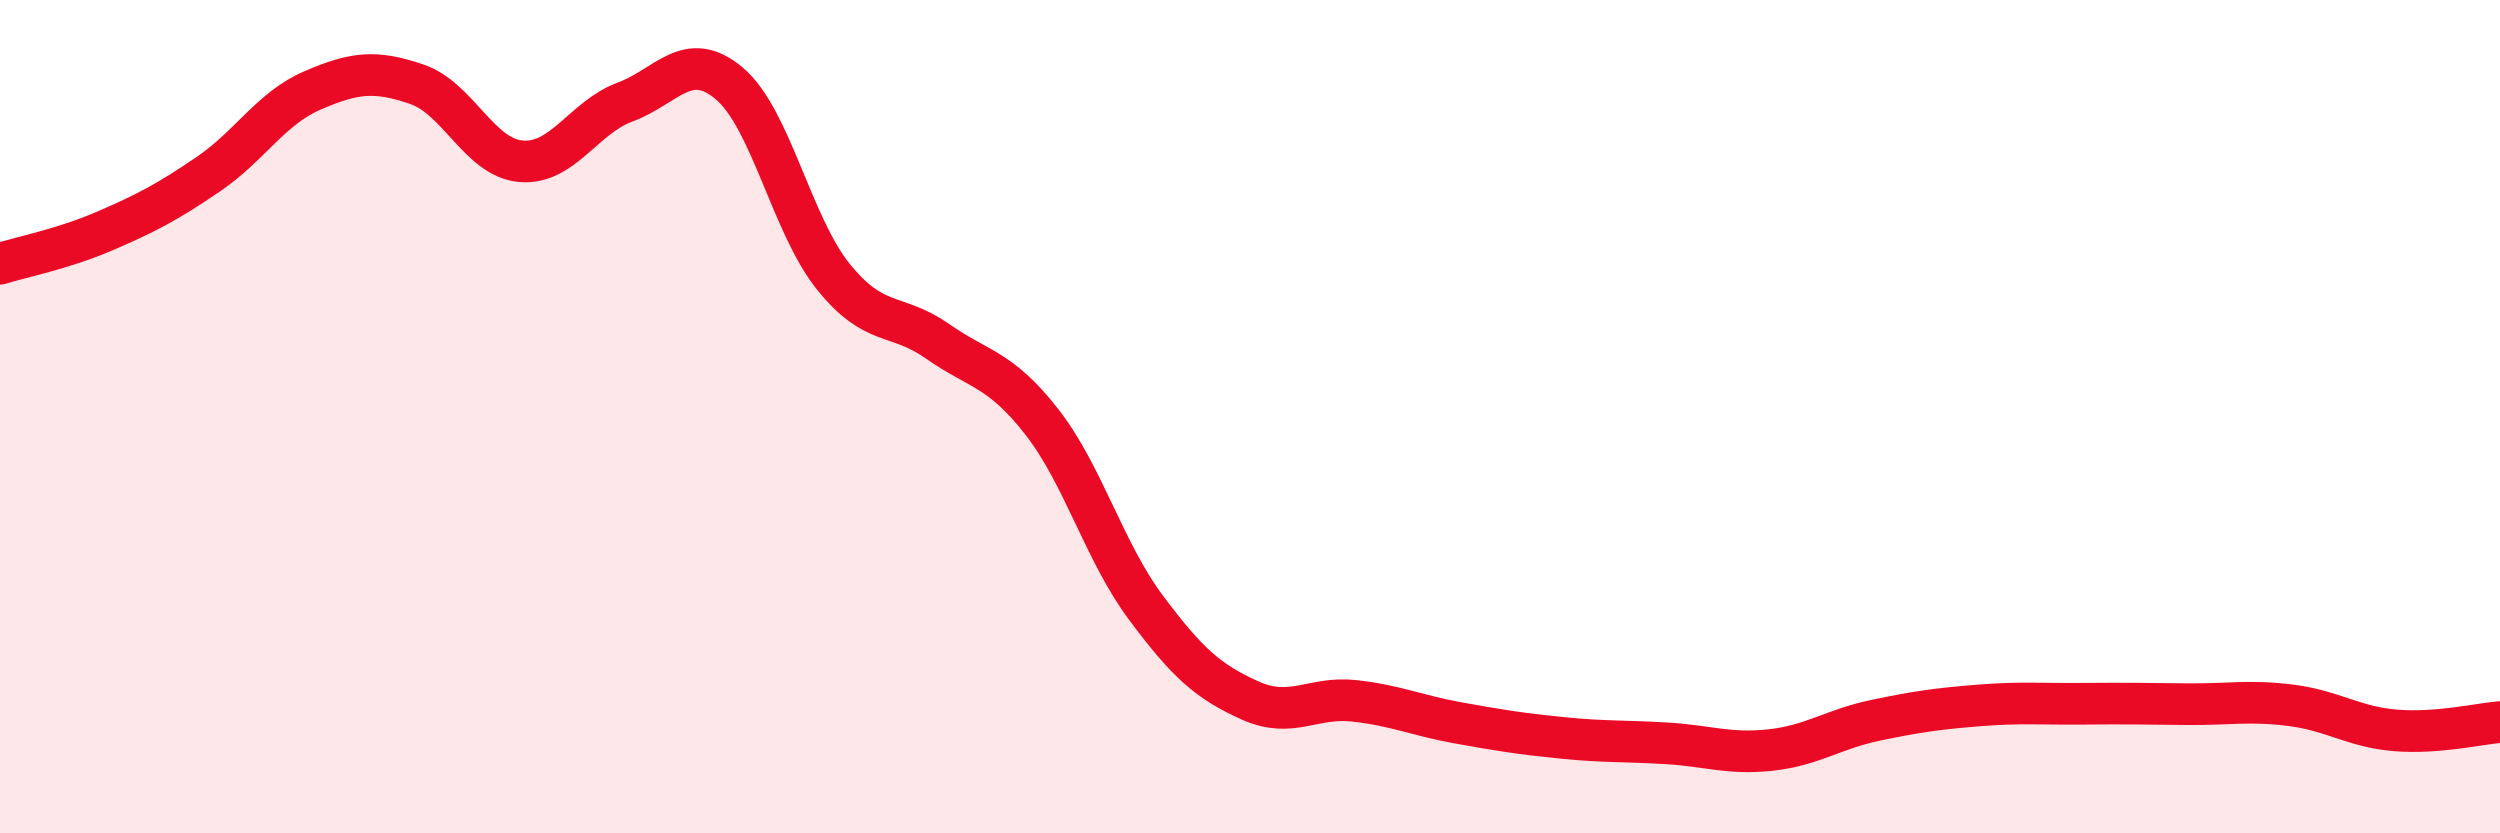 
    <svg width="60" height="20" viewBox="0 0 60 20" xmlns="http://www.w3.org/2000/svg">
      <path
        d="M 0,6.33 C 0.5,6.17 1.5,5.98 2.5,5.55 C 3.5,5.12 4,4.86 5,4.18 C 6,3.5 6.5,2.6 7.5,2.17 C 8.5,1.74 9,1.68 10,2.02 C 11,2.36 11.5,3.78 12.5,3.87 C 13.5,3.96 14,2.82 15,2.45 C 16,2.08 16.5,1.16 17.5,2 C 18.5,2.84 19,5.4 20,6.64 C 21,7.88 21.5,7.49 22.5,8.19 C 23.5,8.89 24,8.84 25,10.12 C 26,11.4 26.5,13.24 27.5,14.58 C 28.5,15.92 29,16.36 30,16.81 C 31,17.26 31.5,16.71 32.5,16.82 C 33.5,16.93 34,17.17 35,17.35 C 36,17.53 36.5,17.61 37.5,17.71 C 38.5,17.81 39,17.78 40,17.84 C 41,17.9 41.5,18.11 42.5,18 C 43.5,17.89 44,17.5 45,17.29 C 46,17.08 46.5,17.01 47.5,16.93 C 48.5,16.85 49,16.9 50,16.89 C 51,16.88 51.5,16.89 52.5,16.9 C 53.5,16.91 54,16.8 55,16.93 C 56,17.06 56.5,17.45 57.5,17.53 C 58.5,17.61 59.5,17.37 60,17.33L60 20L0 20Z"
        fill="#EB0A25"
        opacity="0.1"
        stroke-linecap="round"
        stroke-linejoin="round"
      />
      <path
        d="M 0,6.33 C 0.5,6.17 1.5,5.98 2.5,5.55 C 3.5,5.12 4,4.86 5,4.18 C 6,3.5 6.5,2.6 7.5,2.17 C 8.5,1.74 9,1.68 10,2.02 C 11,2.36 11.5,3.78 12.5,3.87 C 13.5,3.96 14,2.82 15,2.45 C 16,2.08 16.5,1.16 17.5,2 C 18.5,2.84 19,5.4 20,6.64 C 21,7.88 21.5,7.49 22.5,8.19 C 23.5,8.89 24,8.84 25,10.12 C 26,11.4 26.5,13.24 27.5,14.58 C 28.5,15.92 29,16.36 30,16.81 C 31,17.26 31.5,16.71 32.5,16.82 C 33.5,16.93 34,17.17 35,17.35 C 36,17.53 36.5,17.61 37.5,17.71 C 38.5,17.81 39,17.78 40,17.84 C 41,17.9 41.5,18.11 42.5,18 C 43.5,17.89 44,17.5 45,17.29 C 46,17.08 46.5,17.01 47.5,16.93 C 48.5,16.85 49,16.9 50,16.89 C 51,16.88 51.5,16.89 52.5,16.9 C 53.5,16.91 54,16.8 55,16.93 C 56,17.06 56.5,17.45 57.5,17.53 C 58.5,17.61 59.5,17.37 60,17.33"
        stroke="#EB0A25"
        stroke-width="1"
        fill="none"
        stroke-linecap="round"
        stroke-linejoin="round"
      />
    </svg>
  
